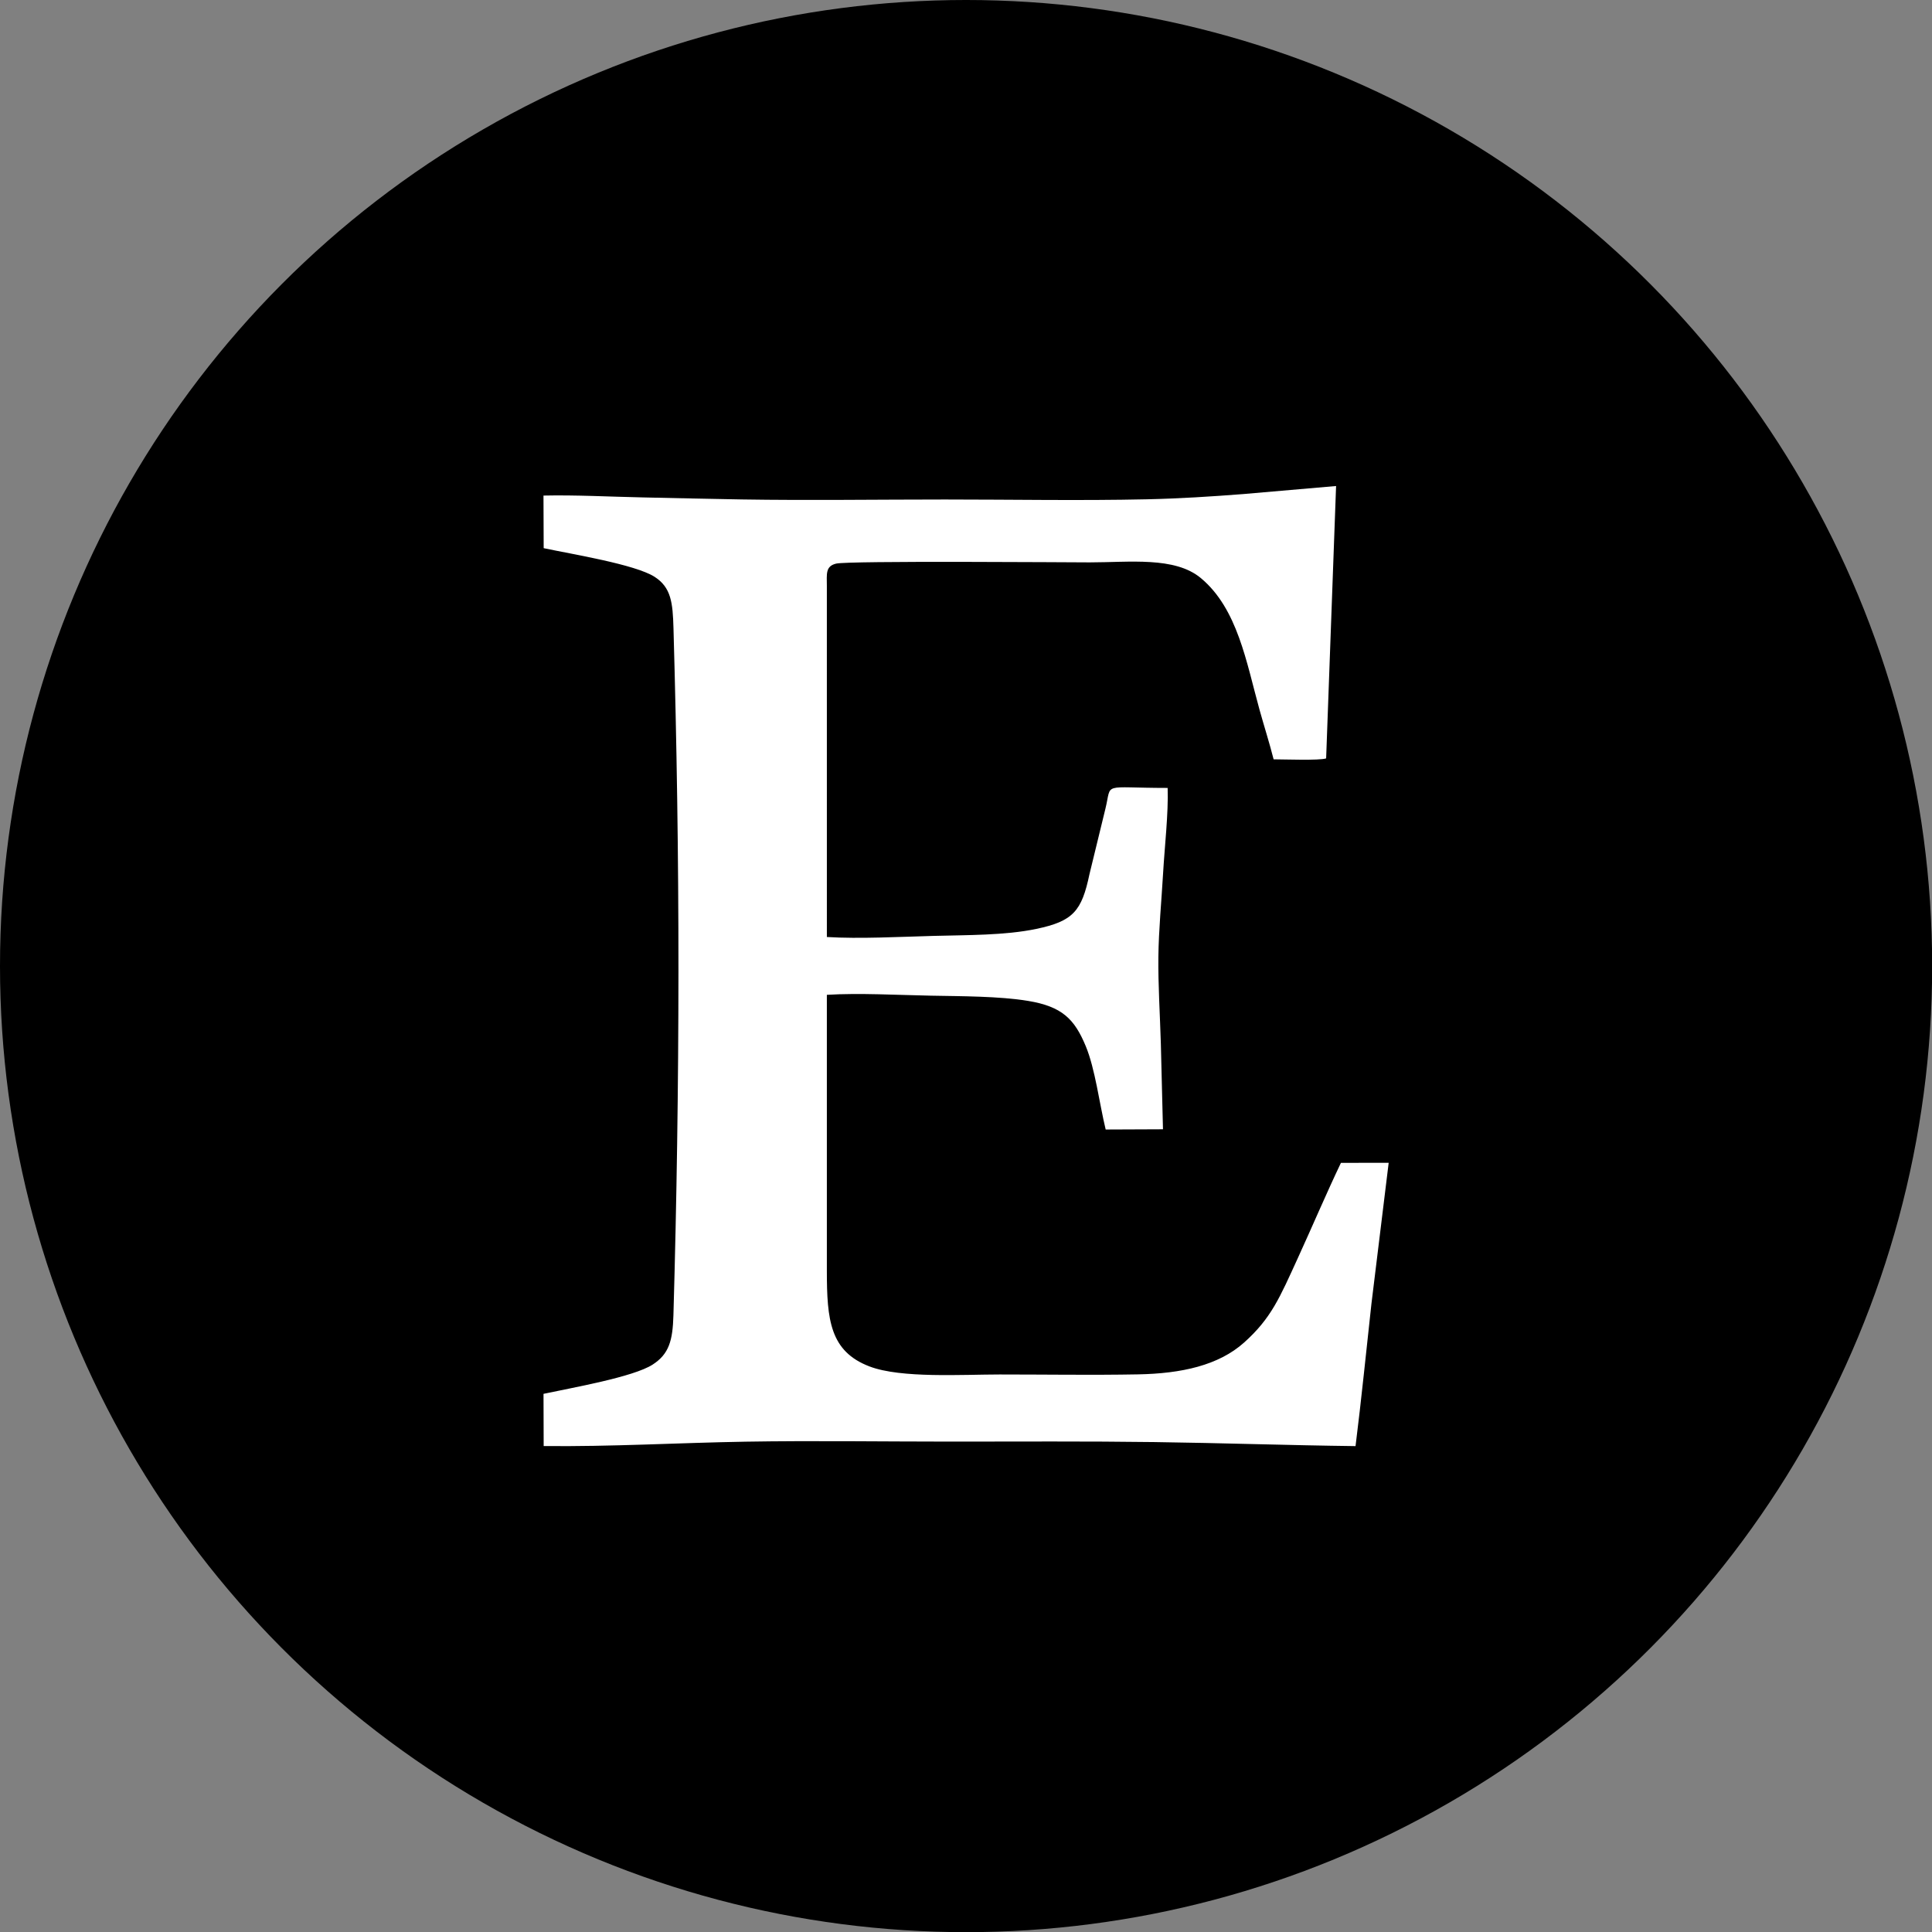 <?xml version="1.0" encoding="UTF-8" standalone="no"?><svg xmlns="http://www.w3.org/2000/svg" xmlns:xlink="http://www.w3.org/1999/xlink" clip-rule="evenodd" fill="#000000" fill-rule="evenodd" height="455" image-rendering="optimizeQuality" preserveAspectRatio="xMidYMid meet" shape-rendering="geometricPrecision" text-rendering="geometricPrecision" version="1" viewBox="0.0 0.0 455.0 455.0" width="455" zoomAndPan="magnify"><rect x="0.0" y="0.0" width="455.0" height="455.0" fill="#808080" stroke="none"/><g><g><g><g id="change1_1"><circle cx="227.518" cy="227.518" fill="#000000" r="227.518"/></g><g id="change2_1"><path d="M314.652 114.462l-21.849 1.894c-7.568,0.589 -15.06,1.063 -22.686,1.232 -15.733,0.349 -31.798,0.048 -47.568,0.048 -15.898,0 -31.982,0.24 -47.857,-0.013 -7.768,-0.125 -15.557,-0.319 -23.331,-0.479 -7.645,-0.158 -15.765,-0.601 -23.367,-0.434l0.046 12.386c6.573,1.399 21.539,3.812 26.12,6.749 3.914,2.51 4.28,6.124 4.449,12.074 0.77,27.168 1.181,53.498 1.17,80.761 -0.01,27.382 -0.406,53.777 -1.182,81.061 -0.17,5.986 -1.035,9.137 -4.885,11.624 -4.573,2.954 -19.056,5.466 -25.711,6.895l0.037 12.293c15.628,0.181 31.83,-0.765 47.553,-1.028 15.969,-0.267 32.162,-0.016 48.157,-0.016 16.044,0 32.118,-0.105 48.157,0.11 15.804,0.213 31.559,0.761 47.335,0.951 1.4,-11.133 2.516,-22.424 3.745,-33.539l4.059 -33.181 -11.243 0.009c-3.415,7.154 -6.754,15.01 -10.132,22.386 -4.282,9.349 -6.254,14.183 -12.672,19.932 -6.007,5.38 -14.739,7.307 -24.976,7.497 -10.808,0.2 -21.782,0.024 -32.608,0.024 -8.785,0 -23.217,0.938 -30.632,-1.889 -9.302,-3.546 -10.05,-10.939 -10.05,-22.538 0,-21.661 0,-43.32 0,-64.981 7.522,-0.472 16.852,0.054 24.531,0.199 7.045,0.134 16.105,0.111 22.869,1.232 8.017,1.329 10.925,4.276 13.575,10.665 2.215,5.338 3.203,13.484 4.689,19.624l13.495 -0.056 -0.503 -20.225c-0.195,-6.639 -0.652,-13.755 -0.581,-20.348 0.068,-6.355 0.746,-13.334 1.111,-19.732 0.346,-6.079 1.284,-14.212 1.072,-20.085 -15.831,-0.001 -13.073,-1.48 -14.662,4.921l-3.749 15.386c-1.828,8.716 -3.849,11.077 -12.516,12.893 -7.389,1.549 -16.374,1.435 -24.204,1.647 -7.776,0.21 -17.475,0.731 -25.126,0.261l-0.002 -82.624c-0.005,-2.857 -0.373,-4.697 2.179,-5.313 2.945,-0.712 55.382,-0.29 59.743,-0.29 9.319,0 20.003,-1.418 26.143,3.688 8.676,7.216 10.744,19.891 13.838,31.039 1.085,3.905 2.337,7.796 3.312,11.654 2.363,0.002 10.824,0.32 12.369,-0.221l2.342 -64.141z" fill="#ffffff"/></g></g><path d="M0 0H455.037V455.037H0z" fill="none"/></g></g></svg>